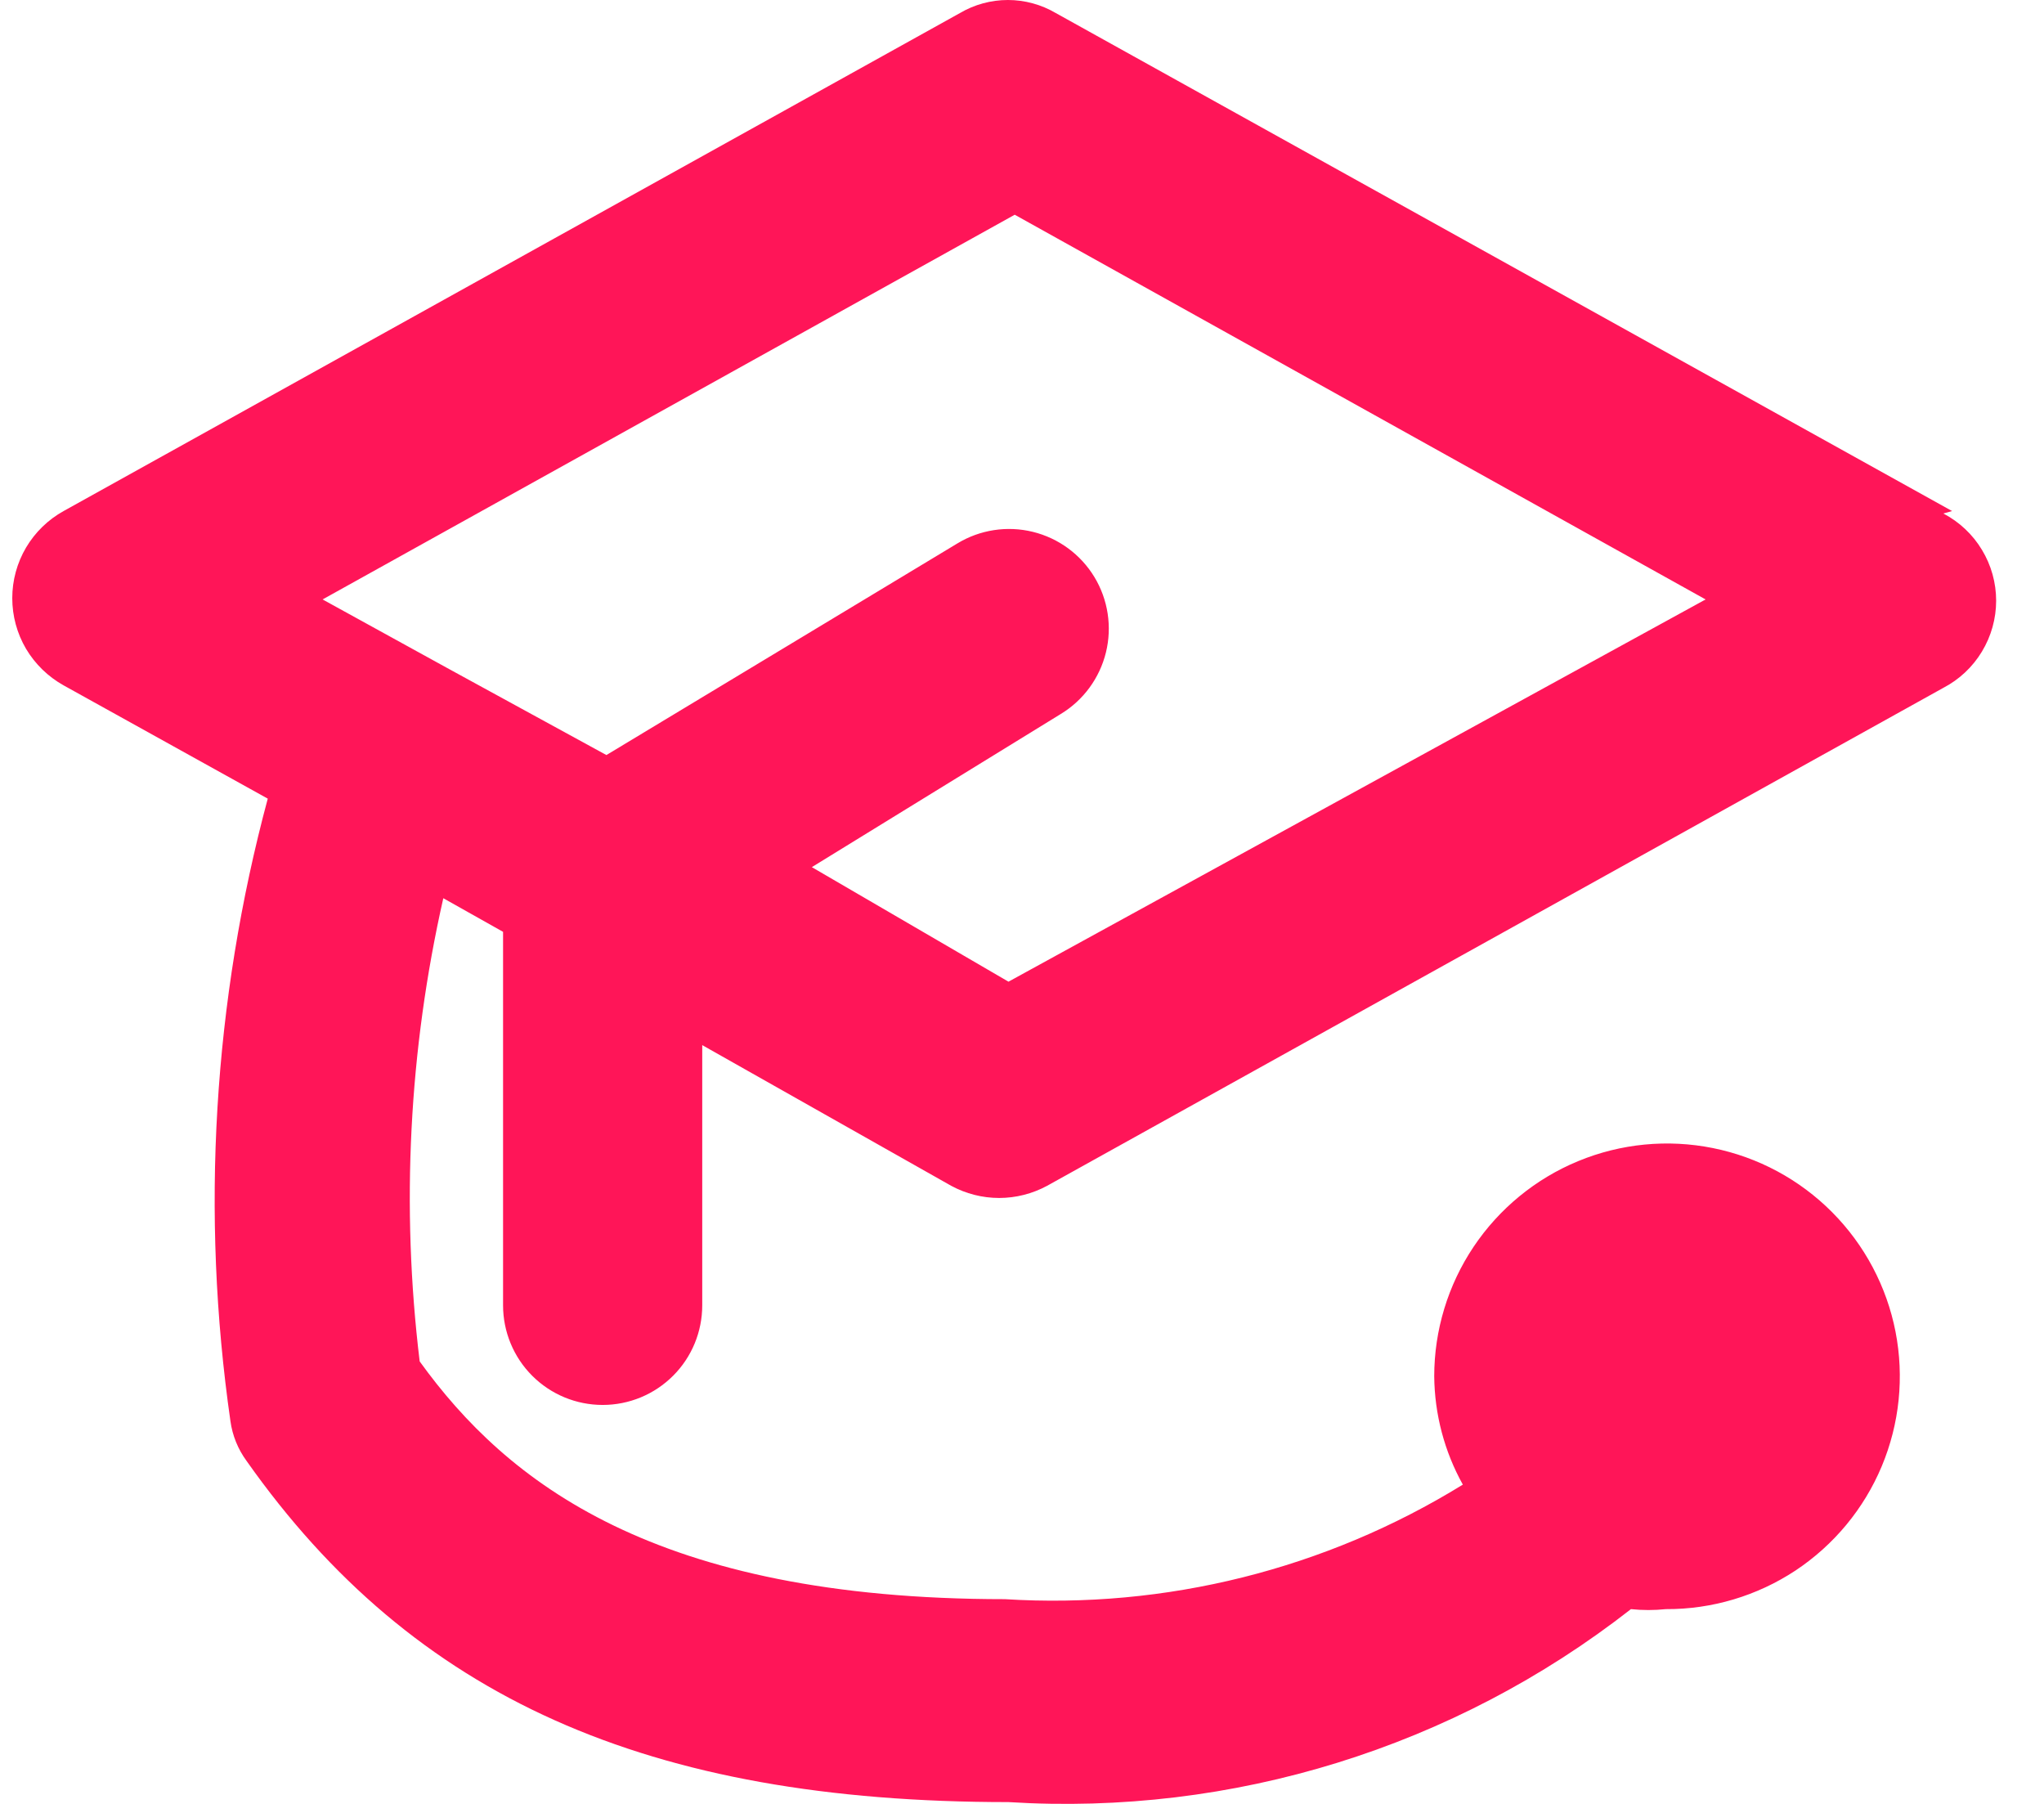 <svg width="34" height="30" viewBox="0 0 34 30" fill="none" xmlns="http://www.w3.org/2000/svg">
<path d="M32.471 8.499L17.562 0.217C17.32 0.075 17.045 0 16.765 0C16.485 0 16.209 0.075 15.968 0.217L1.058 8.499C0.8 8.642 0.584 8.852 0.433 9.107C0.283 9.362 0.204 9.652 0.204 9.948C0.204 10.244 0.283 10.535 0.433 10.79C0.584 11.044 0.8 11.254 1.058 11.398L4.454 13.282C3.547 16.655 3.336 20.177 3.833 23.634C3.866 23.874 3.959 24.102 4.102 24.297C6.877 28.231 10.77 29.97 16.775 29.97C20.503 30.203 24.187 29.061 27.129 26.761C27.322 26.781 27.516 26.781 27.709 26.761C28.475 26.765 29.226 26.541 29.866 26.119C30.505 25.695 31.005 25.092 31.301 24.385C31.597 23.678 31.677 22.899 31.53 22.146C31.383 21.394 31.015 20.702 30.475 20.159C29.934 19.615 29.244 19.244 28.492 19.093C27.741 18.942 26.961 19.017 26.252 19.31C25.544 19.602 24.938 20.099 24.511 20.736C24.085 21.373 23.857 22.122 23.857 22.889C23.863 23.52 24.026 24.139 24.333 24.69C22.051 26.097 19.389 26.762 16.713 26.595C10.894 26.595 8.43 24.649 6.981 22.641C6.669 20.07 6.802 17.464 7.374 14.938L8.368 15.497V21.709C8.368 22.148 8.543 22.57 8.853 22.88C9.164 23.191 9.585 23.365 10.025 23.365C10.464 23.365 10.885 23.191 11.196 22.88C11.507 22.57 11.681 22.148 11.681 21.709V17.381L15.823 19.721C16.068 19.853 16.341 19.923 16.62 19.923C16.898 19.923 17.172 19.853 17.417 19.721L32.326 11.439C32.591 11.301 32.813 11.092 32.967 10.837C33.122 10.581 33.204 10.288 33.204 9.99C33.204 9.691 33.122 9.398 32.967 9.143C32.813 8.887 32.591 8.679 32.326 8.54L32.471 8.499ZM16.775 16.326L13.504 14.421L17.645 11.874C18.021 11.646 18.291 11.278 18.396 10.851C18.501 10.424 18.432 9.972 18.204 9.596C17.976 9.22 17.608 8.95 17.181 8.845C16.754 8.74 16.302 8.809 15.926 9.037L10.087 12.557L7.436 11.108L5.366 9.969L16.879 3.571L28.371 9.969L16.775 16.326Z" fill="#FF1558"/>
</svg>
